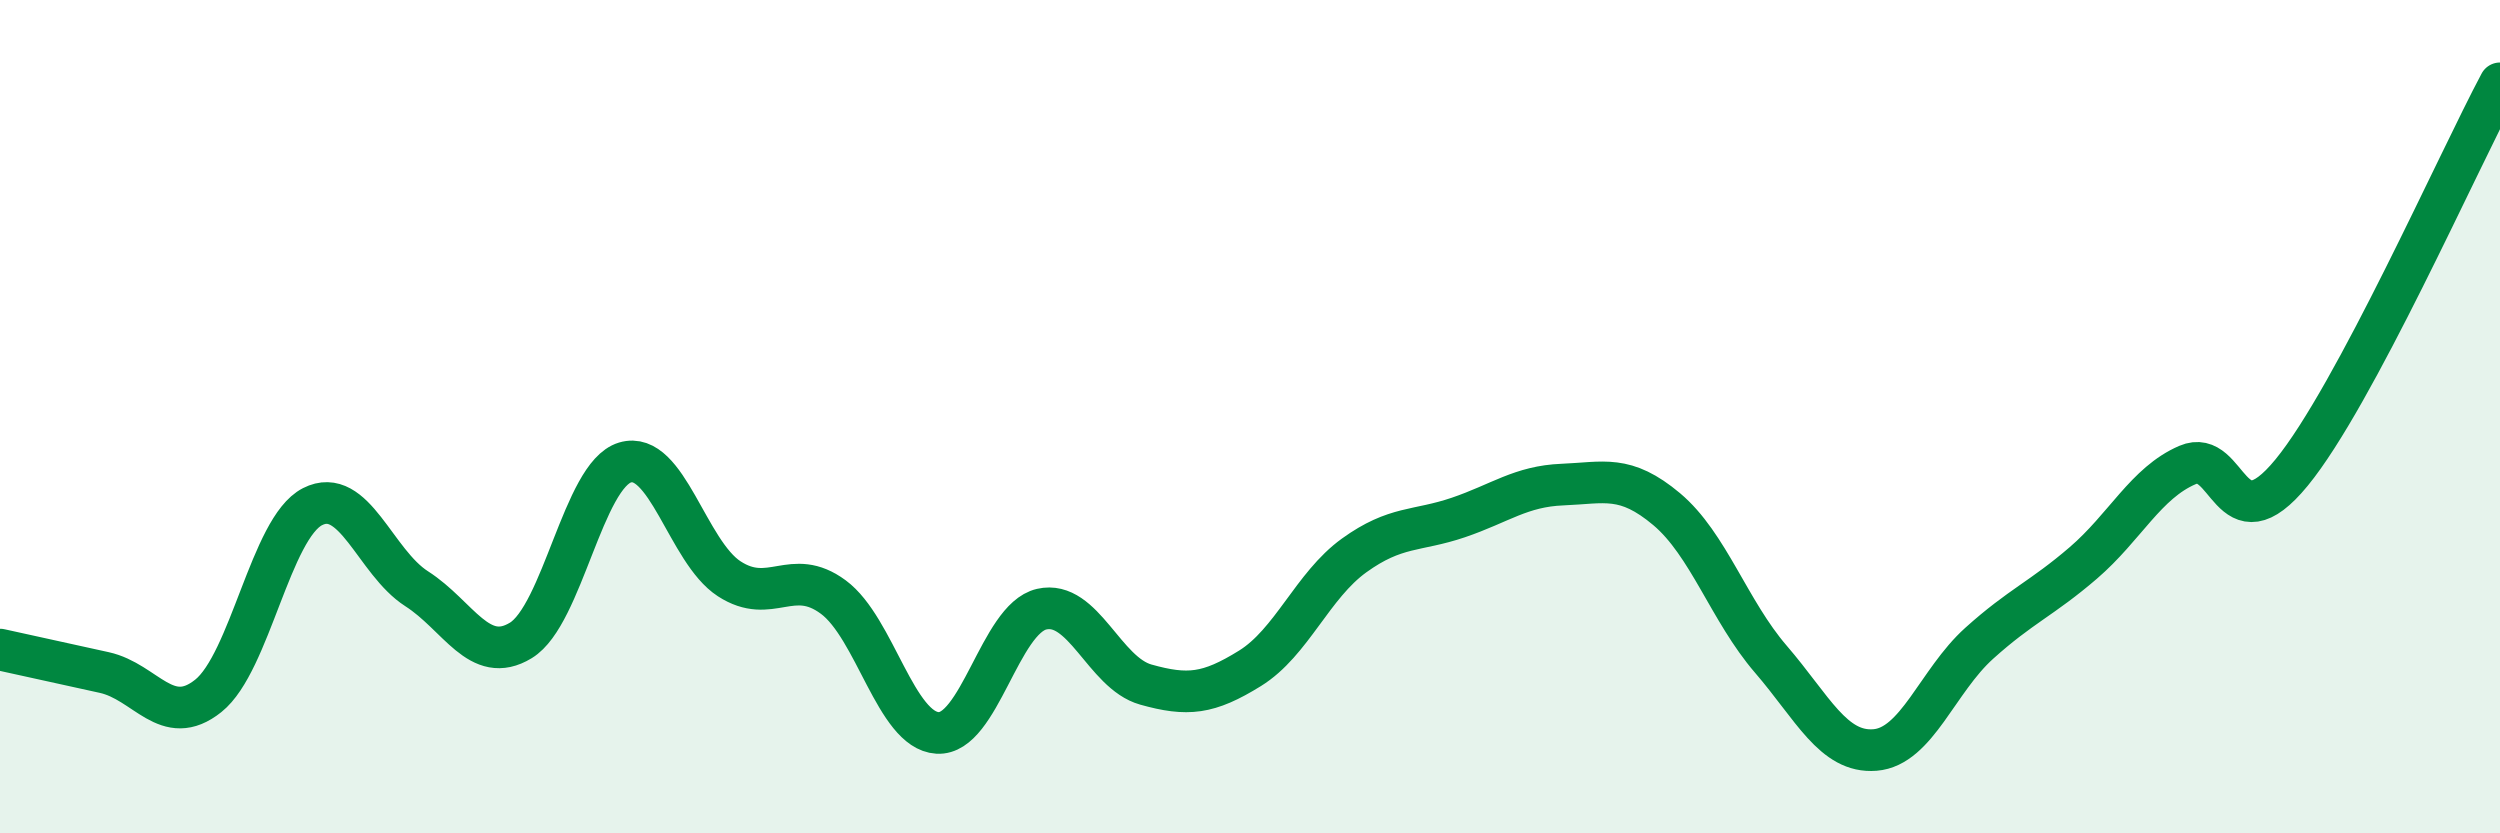 
    <svg width="60" height="20" viewBox="0 0 60 20" xmlns="http://www.w3.org/2000/svg">
      <path
        d="M 0,15.59 C 0.5,15.7 1.5,15.92 2.5,16.14 C 3.5,16.36 4,17.5 5,16.7 C 6,15.9 6.5,12.67 7.5,12.16 C 8.5,11.65 9,13.49 10,14.13 C 11,14.77 11.5,15.98 12.5,15.37 C 13.5,14.76 14,11.4 15,11.1 C 16,10.8 16.5,13.24 17.5,13.89 C 18.5,14.54 19,13.59 20,14.33 C 21,15.07 21.5,17.53 22.5,17.59 C 23.5,17.65 24,14.85 25,14.62 C 26,14.39 26.5,16.15 27.5,16.43 C 28.5,16.71 29,16.66 30,16.04 C 31,15.42 31.5,14.05 32.5,13.33 C 33.5,12.61 34,12.76 35,12.42 C 36,12.08 36.5,11.67 37.5,11.63 C 38.5,11.59 39,11.38 40,12.22 C 41,13.06 41.5,14.66 42.5,15.82 C 43.5,16.98 44,18.08 45,18 C 46,17.92 46.5,16.34 47.5,15.44 C 48.5,14.54 49,14.37 50,13.51 C 51,12.65 51.5,11.59 52.5,11.16 C 53.5,10.73 53.5,13.17 55,11.34 C 56.5,9.51 59,3.87 60,2L60 20L0 20Z"
        fill="#008740"
        opacity="0.1"
        stroke-linecap="round"
        stroke-linejoin="round"
      />
      <path
        d="M 0,15.59 C 0.5,15.7 1.5,15.92 2.5,16.14 C 3.5,16.36 4,17.5 5,16.7 C 6,15.9 6.5,12.67 7.5,12.16 C 8.5,11.65 9,13.49 10,14.13 C 11,14.77 11.5,15.98 12.5,15.37 C 13.5,14.76 14,11.4 15,11.1 C 16,10.8 16.5,13.24 17.5,13.89 C 18.5,14.54 19,13.59 20,14.33 C 21,15.07 21.5,17.53 22.5,17.59 C 23.5,17.65 24,14.85 25,14.62 C 26,14.39 26.5,16.15 27.5,16.43 C 28.5,16.71 29,16.66 30,16.04 C 31,15.42 31.5,14.05 32.5,13.33 C 33.5,12.61 34,12.76 35,12.42 C 36,12.08 36.5,11.67 37.5,11.63 C 38.5,11.59 39,11.38 40,12.22 C 41,13.06 41.5,14.66 42.5,15.82 C 43.5,16.98 44,18.08 45,18 C 46,17.92 46.5,16.34 47.5,15.44 C 48.5,14.54 49,14.37 50,13.51 C 51,12.65 51.5,11.59 52.5,11.16 C 53.5,10.73 53.5,13.17 55,11.34 C 56.5,9.51 59,3.87 60,2"
        stroke="#008740"
        stroke-width="1"
        fill="none"
        stroke-linecap="round"
        stroke-linejoin="round"
      />
    </svg>
  